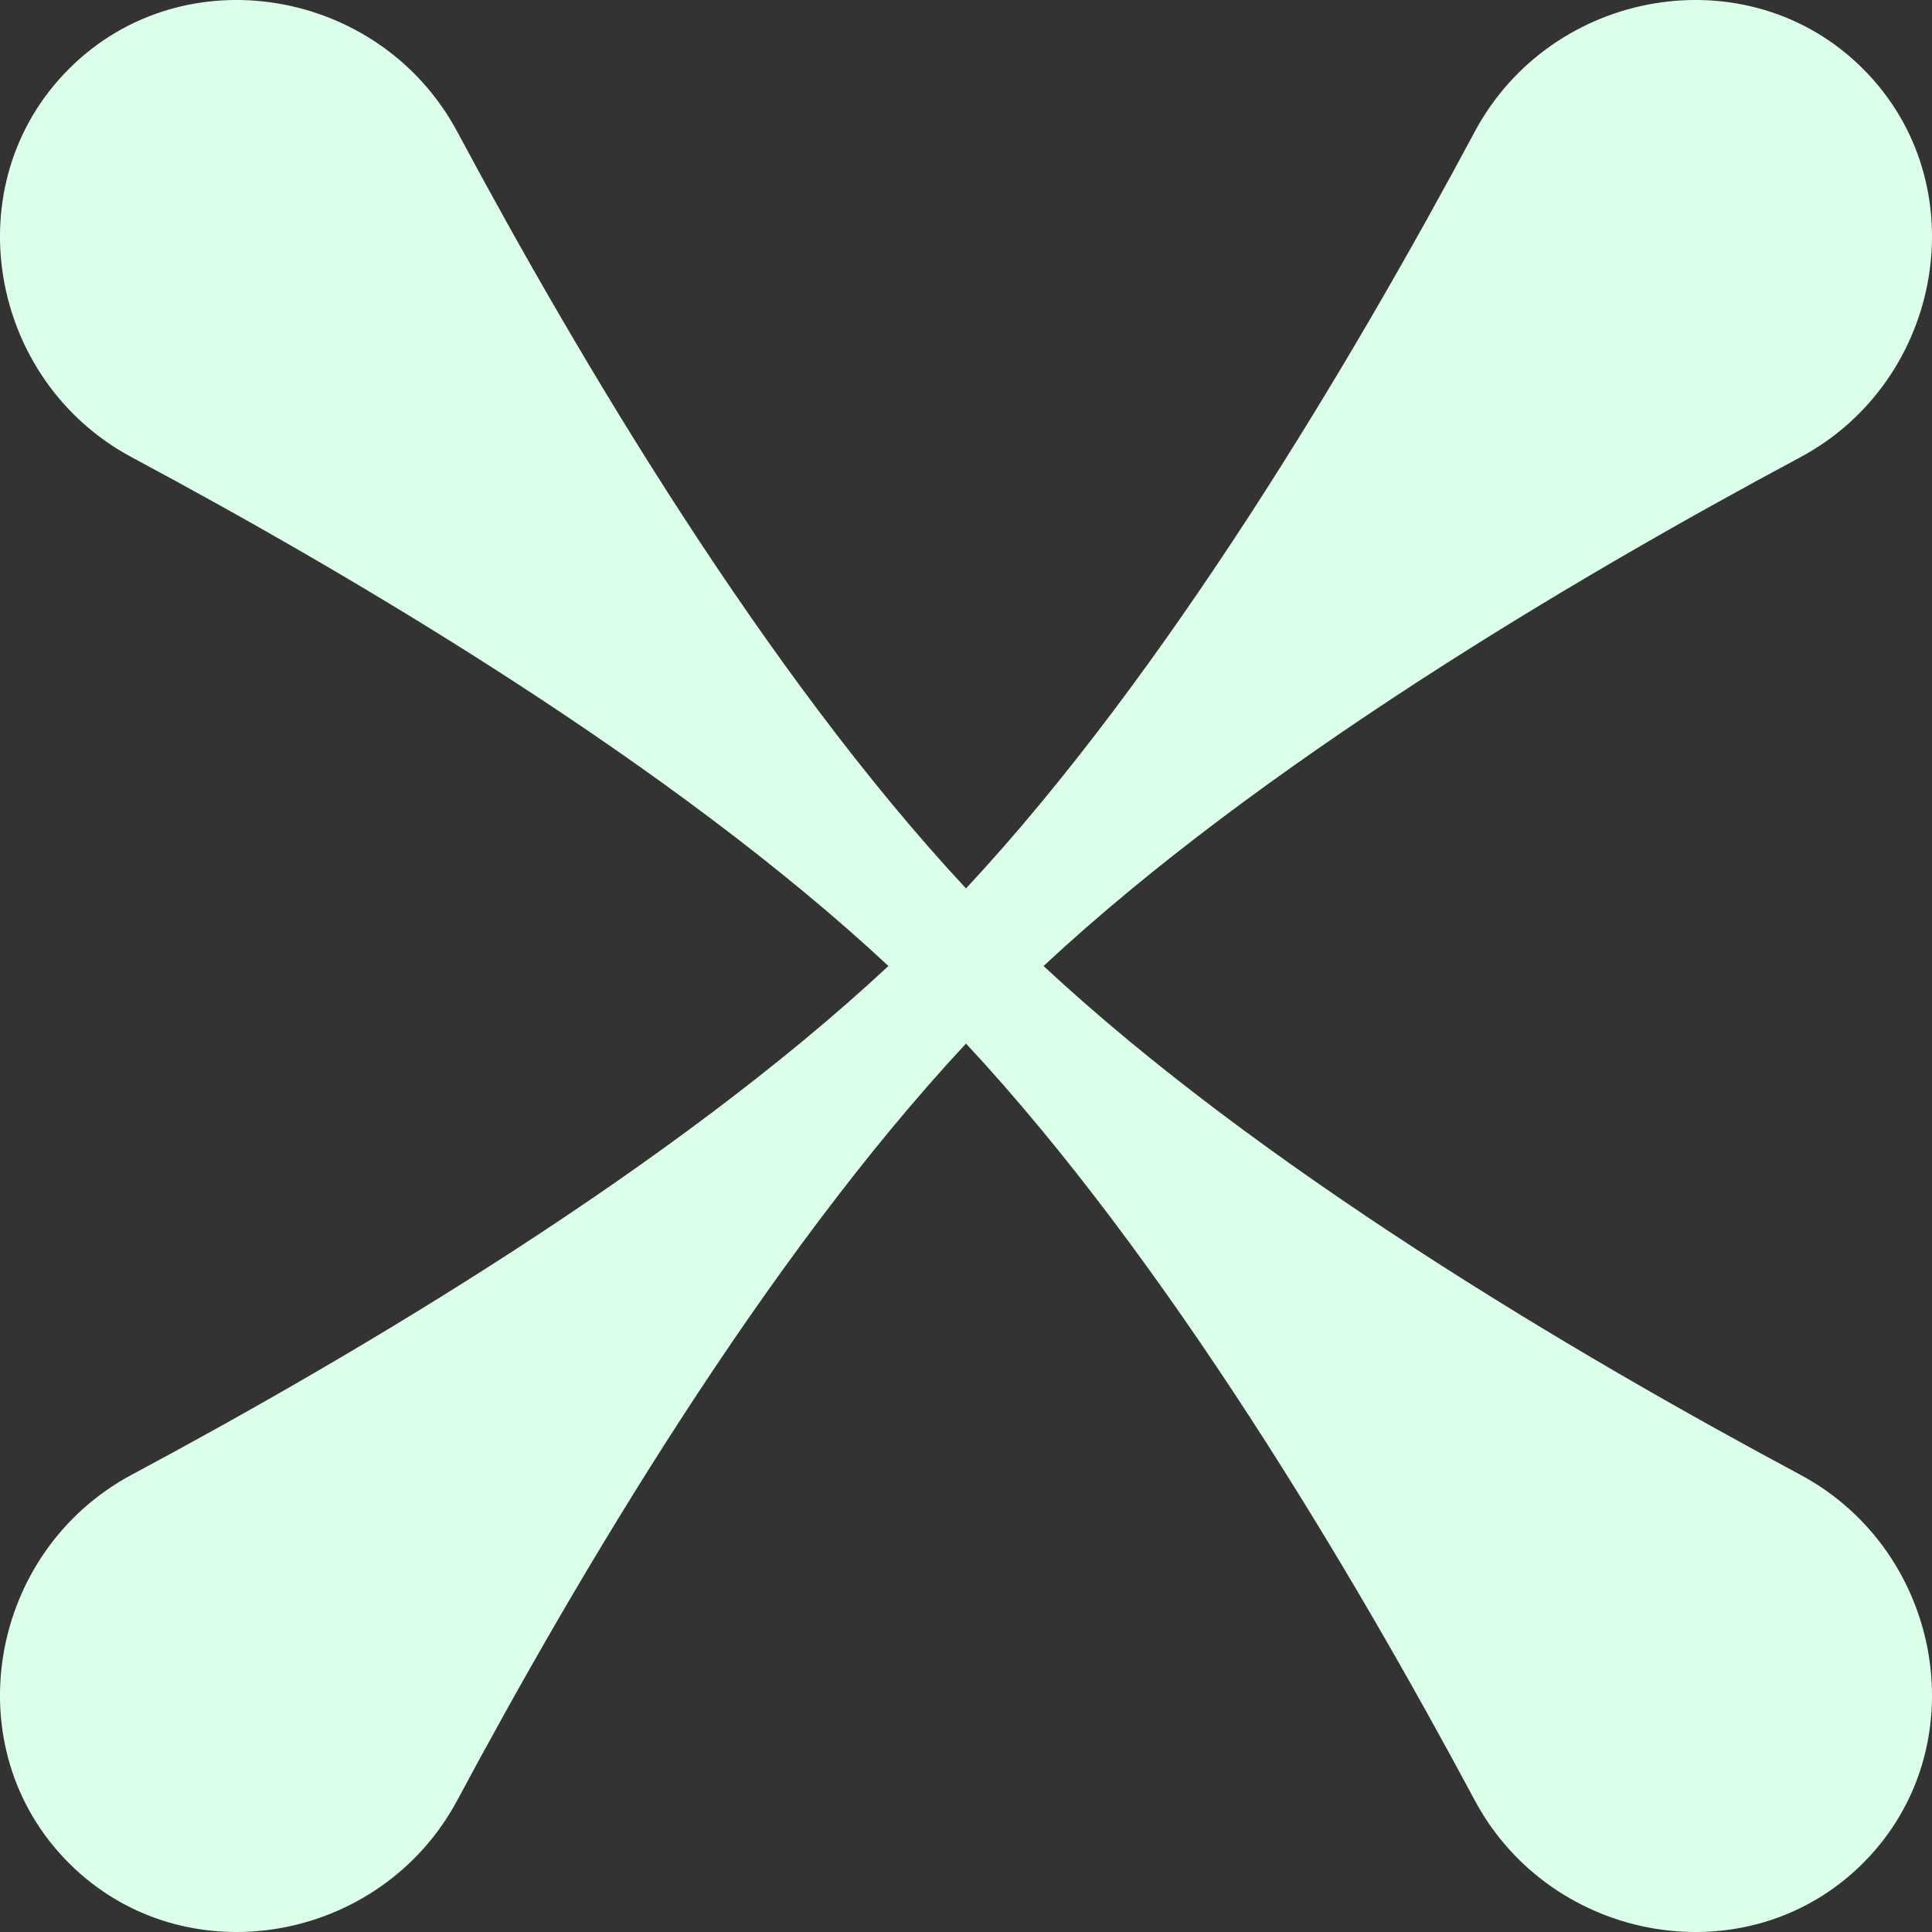 <?xml version="1.0" encoding="UTF-8"?> <svg xmlns="http://www.w3.org/2000/svg" width="33" height="33" viewBox="0 0 33 33" fill="none"><rect x="0" y="0" width="33" height="33" fill="#333333" stroke="none"/><path fill-rule="evenodd" clip-rule="evenodd" d="M1.177 1.177C-0.788 3.141 -0.2 6.499 2.249 7.81C6.169 9.908 11.503 13.078 15.175 16.5C11.503 19.922 6.169 23.092 2.249 25.19C-0.2 26.501 -0.788 29.859 1.177 31.823C3.141 33.788 6.499 33.2 7.81 30.751C9.908 26.831 13.078 21.497 16.5 17.825C19.922 21.497 23.092 26.831 25.19 30.751C26.501 33.2 29.859 33.788 31.823 31.823C33.788 29.859 33.2 26.501 30.751 25.19C26.831 23.092 21.497 19.922 17.825 16.5C21.497 13.078 26.831 9.908 30.751 7.81C33.2 6.499 33.788 3.141 31.823 1.177C29.859 -0.788 26.501 -0.2 25.19 2.249C23.092 6.169 19.922 11.503 16.5 15.175C13.078 11.503 9.908 6.169 7.81 2.249C6.499 -0.2 3.141 -0.788 1.177 1.177Z" fill="#DBFFE9"></path></svg> 